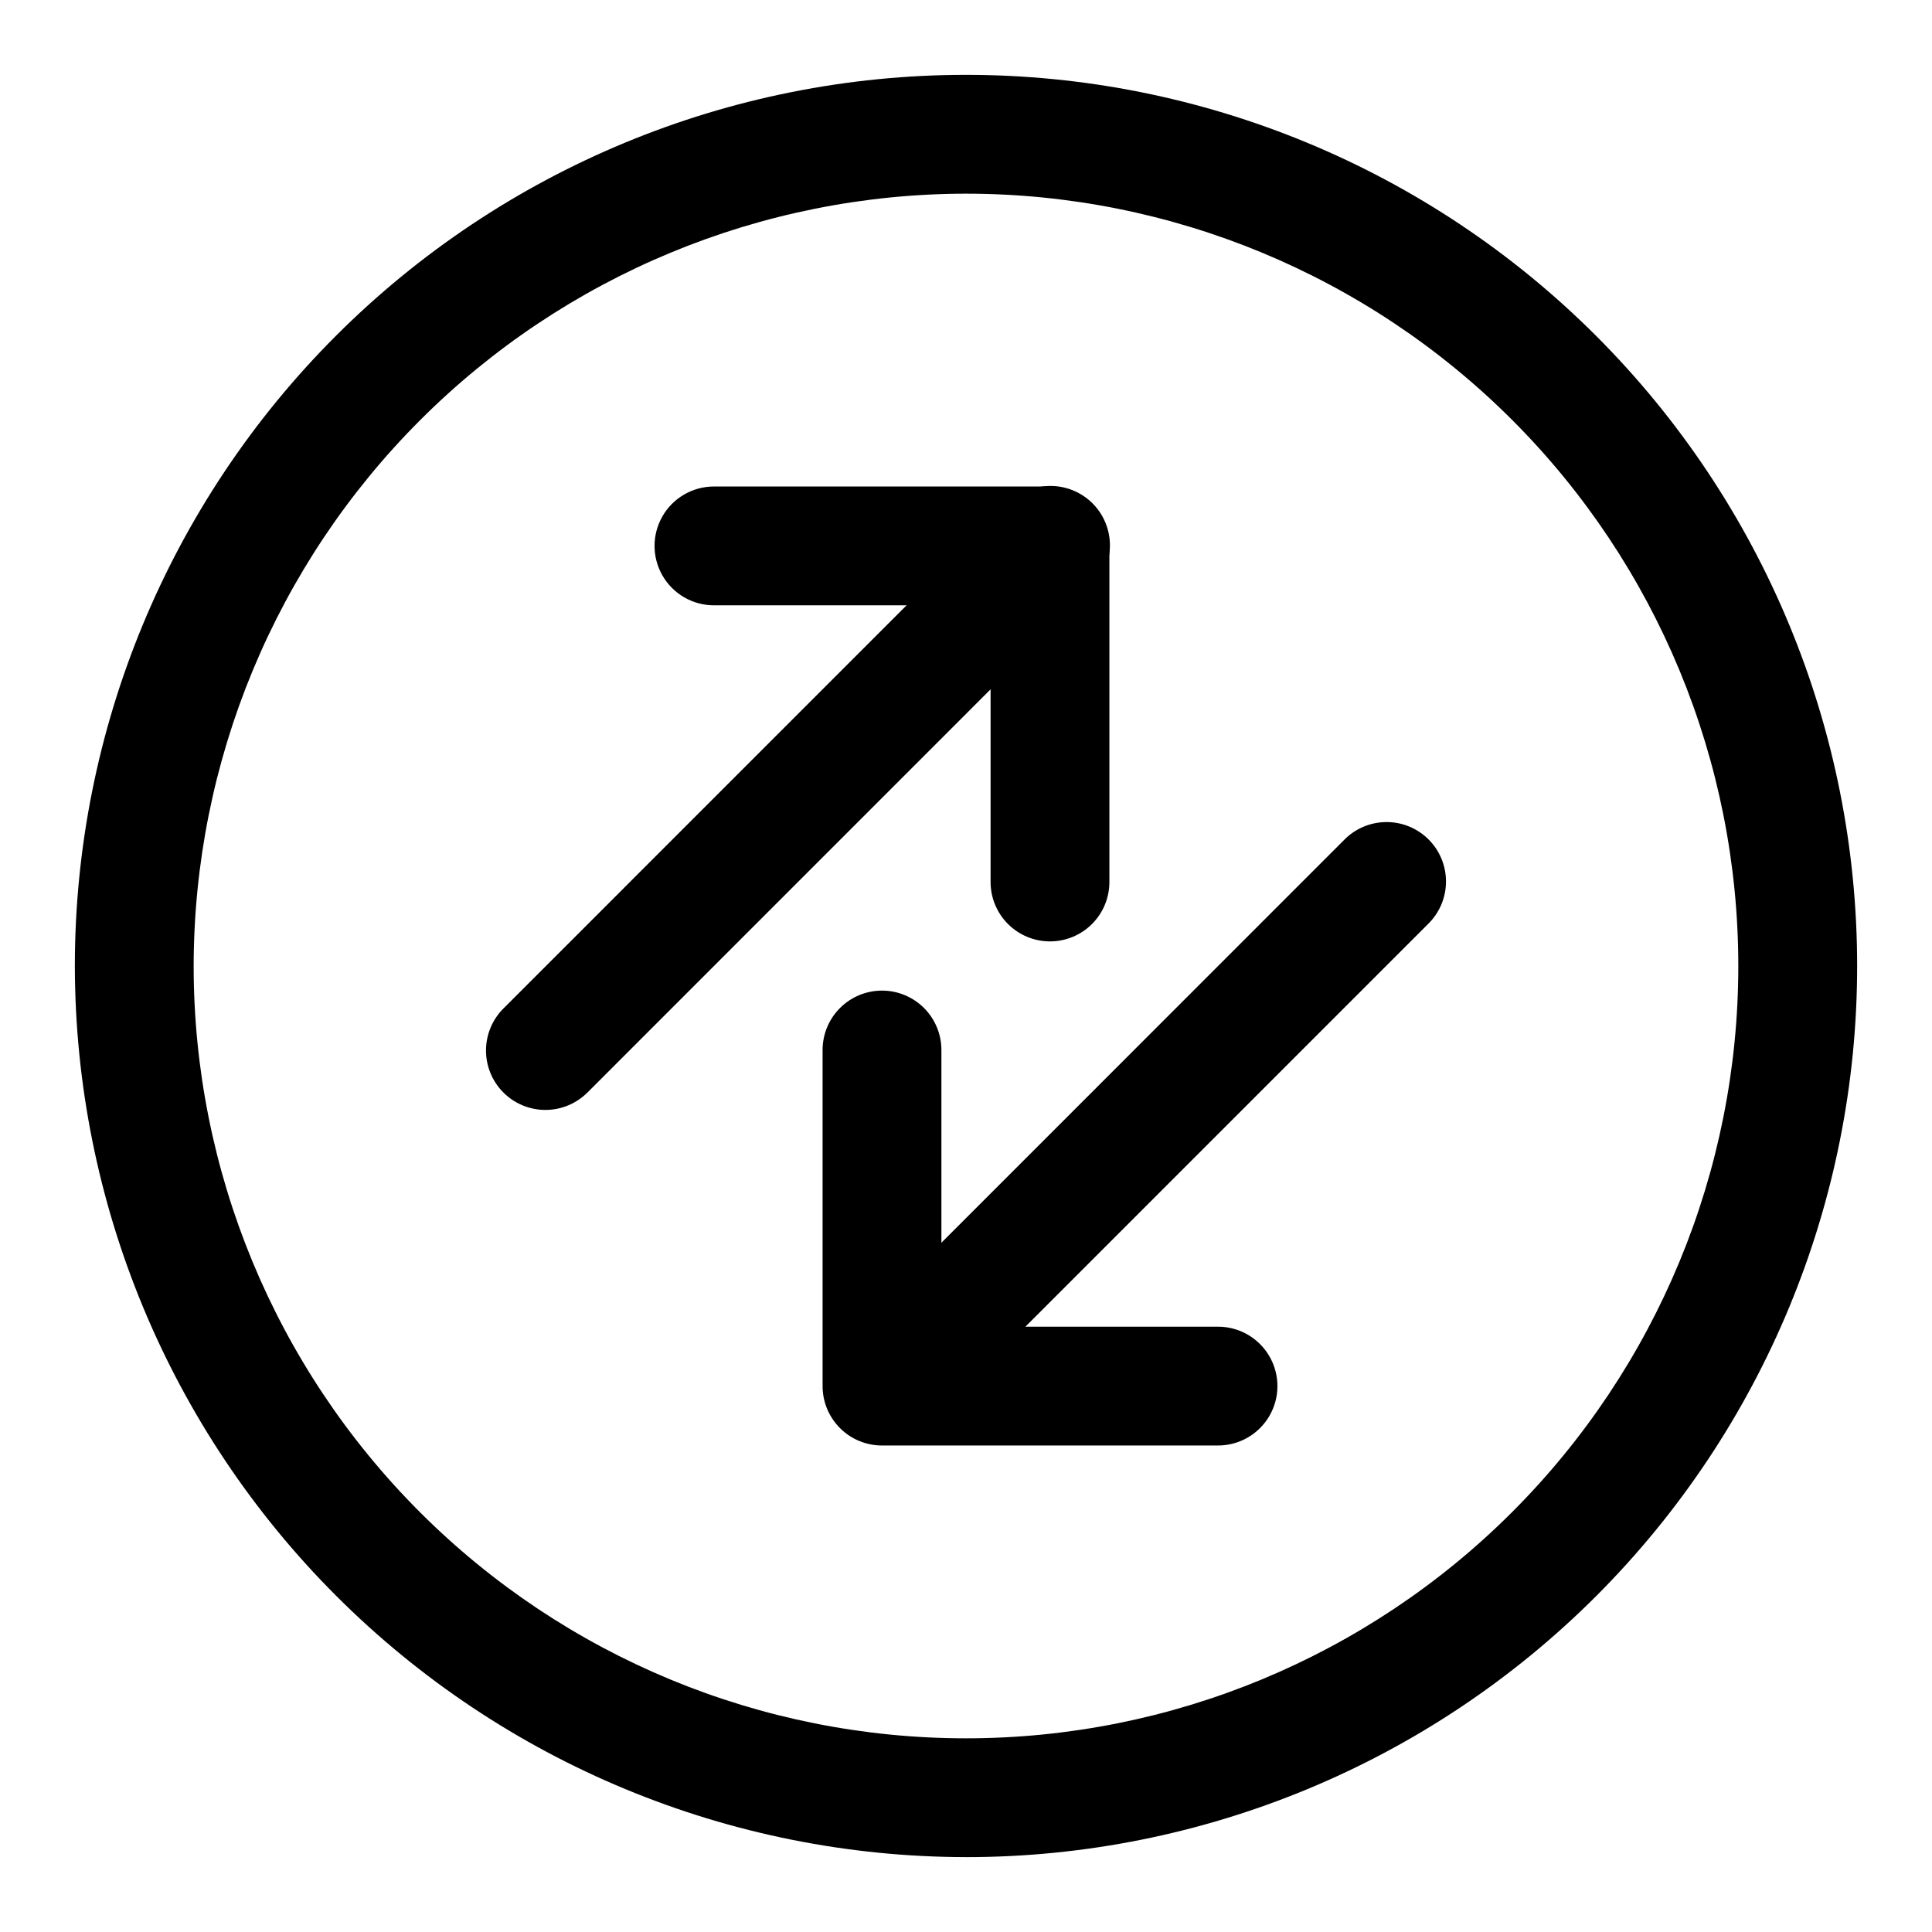 <?xml version="1.0" encoding="UTF-8"?>
<!-- Uploaded to: ICON Repo, www.iconrepo.com, Generator: ICON Repo Mixer Tools -->
<svg fill="#000000" width="800px" height="800px" version="1.1" viewBox="144 144 512 512" xmlns="http://www.w3.org/2000/svg">
 <g>
  <path d="m400 636.16c62.633 0 122.7-24.883 166.99-69.172 44.289-44.289 69.172-104.36 69.172-166.99 0-62.637-24.883-122.7-69.172-166.99-44.289-44.289-104.36-69.172-166.99-69.172-62.637 0-122.7 24.883-166.99 69.172-44.289 44.289-69.172 104.36-69.172 166.99 0.07 62.609 24.973 122.64 69.25 166.91 44.273 44.273 104.3 69.176 166.91 69.246zm0-440.83v-0.004c54.281 0 106.34 21.566 144.72 59.949 38.387 38.383 59.949 90.441 59.949 144.73 0 54.281-21.562 106.34-59.949 144.72-38.383 38.387-90.441 59.949-144.72 59.949-54.285 0-106.34-21.562-144.73-59.949-38.383-38.383-59.949-90.441-59.949-144.72 0.062-54.266 21.648-106.29 60.02-144.66 38.367-38.371 90.391-59.957 144.66-60.02z"/>
  <path d="m388.87 522.46 133.58-133.59c3.016-2.938 4.727-6.965 4.754-11.172 0.027-4.211-1.637-8.258-4.613-11.234-2.977-2.977-7.023-4.637-11.23-4.609-4.211 0.027-8.234 1.738-11.176 4.754l-133.56 133.59c-3.894 3.996-5.383 9.75-3.918 15.133 1.465 5.379 5.668 9.582 11.051 11.051 5.379 1.465 11.137-0.023 15.129-3.918z"/>
  <path d="m377.74 406.52c-4.176 0-8.184 1.66-11.133 4.613-2.953 2.953-4.613 6.957-4.613 11.133v89.066c0 4.176 1.66 8.18 4.613 11.133 2.949 2.953 6.957 4.609 11.133 4.609h89.051c5.625 0 10.82-3 13.633-7.871 2.812-4.871 2.812-10.871 0-15.742-2.812-4.871-8.008-7.875-13.633-7.875h-73.309v-73.32c0-4.176-1.66-8.18-4.609-11.133-2.953-2.953-6.961-4.613-11.133-4.613z"/>
  <path d="m299.82 433.39 133.57-133.59c3.016-2.938 4.727-6.965 4.754-11.172 0.027-4.211-1.633-8.258-4.609-11.234-2.977-2.977-7.023-4.637-11.23-4.613-4.211 0.027-8.234 1.738-11.176 4.754l-133.58 133.59c-3.016 2.941-4.727 6.965-4.754 11.176-0.023 4.207 1.637 8.254 4.613 11.23 2.977 2.977 7.023 4.637 11.234 4.609 4.207-0.027 8.234-1.738 11.172-4.754z"/>
  <path d="m422.26 393.48c4.176 0 8.18-1.66 11.133-4.609 2.953-2.953 4.609-6.961 4.609-11.133v-89.07c0-4.176-1.656-8.18-4.609-11.133s-6.957-4.609-11.133-4.609h-89.051c-5.625 0-10.824 3-13.637 7.871s-2.812 10.875 0 15.746c2.812 4.871 8.012 7.871 13.637 7.871h73.305v73.324c0 4.172 1.66 8.18 4.613 11.133 2.953 2.949 6.957 4.609 11.133 4.609z"/>
 </g>
</svg>